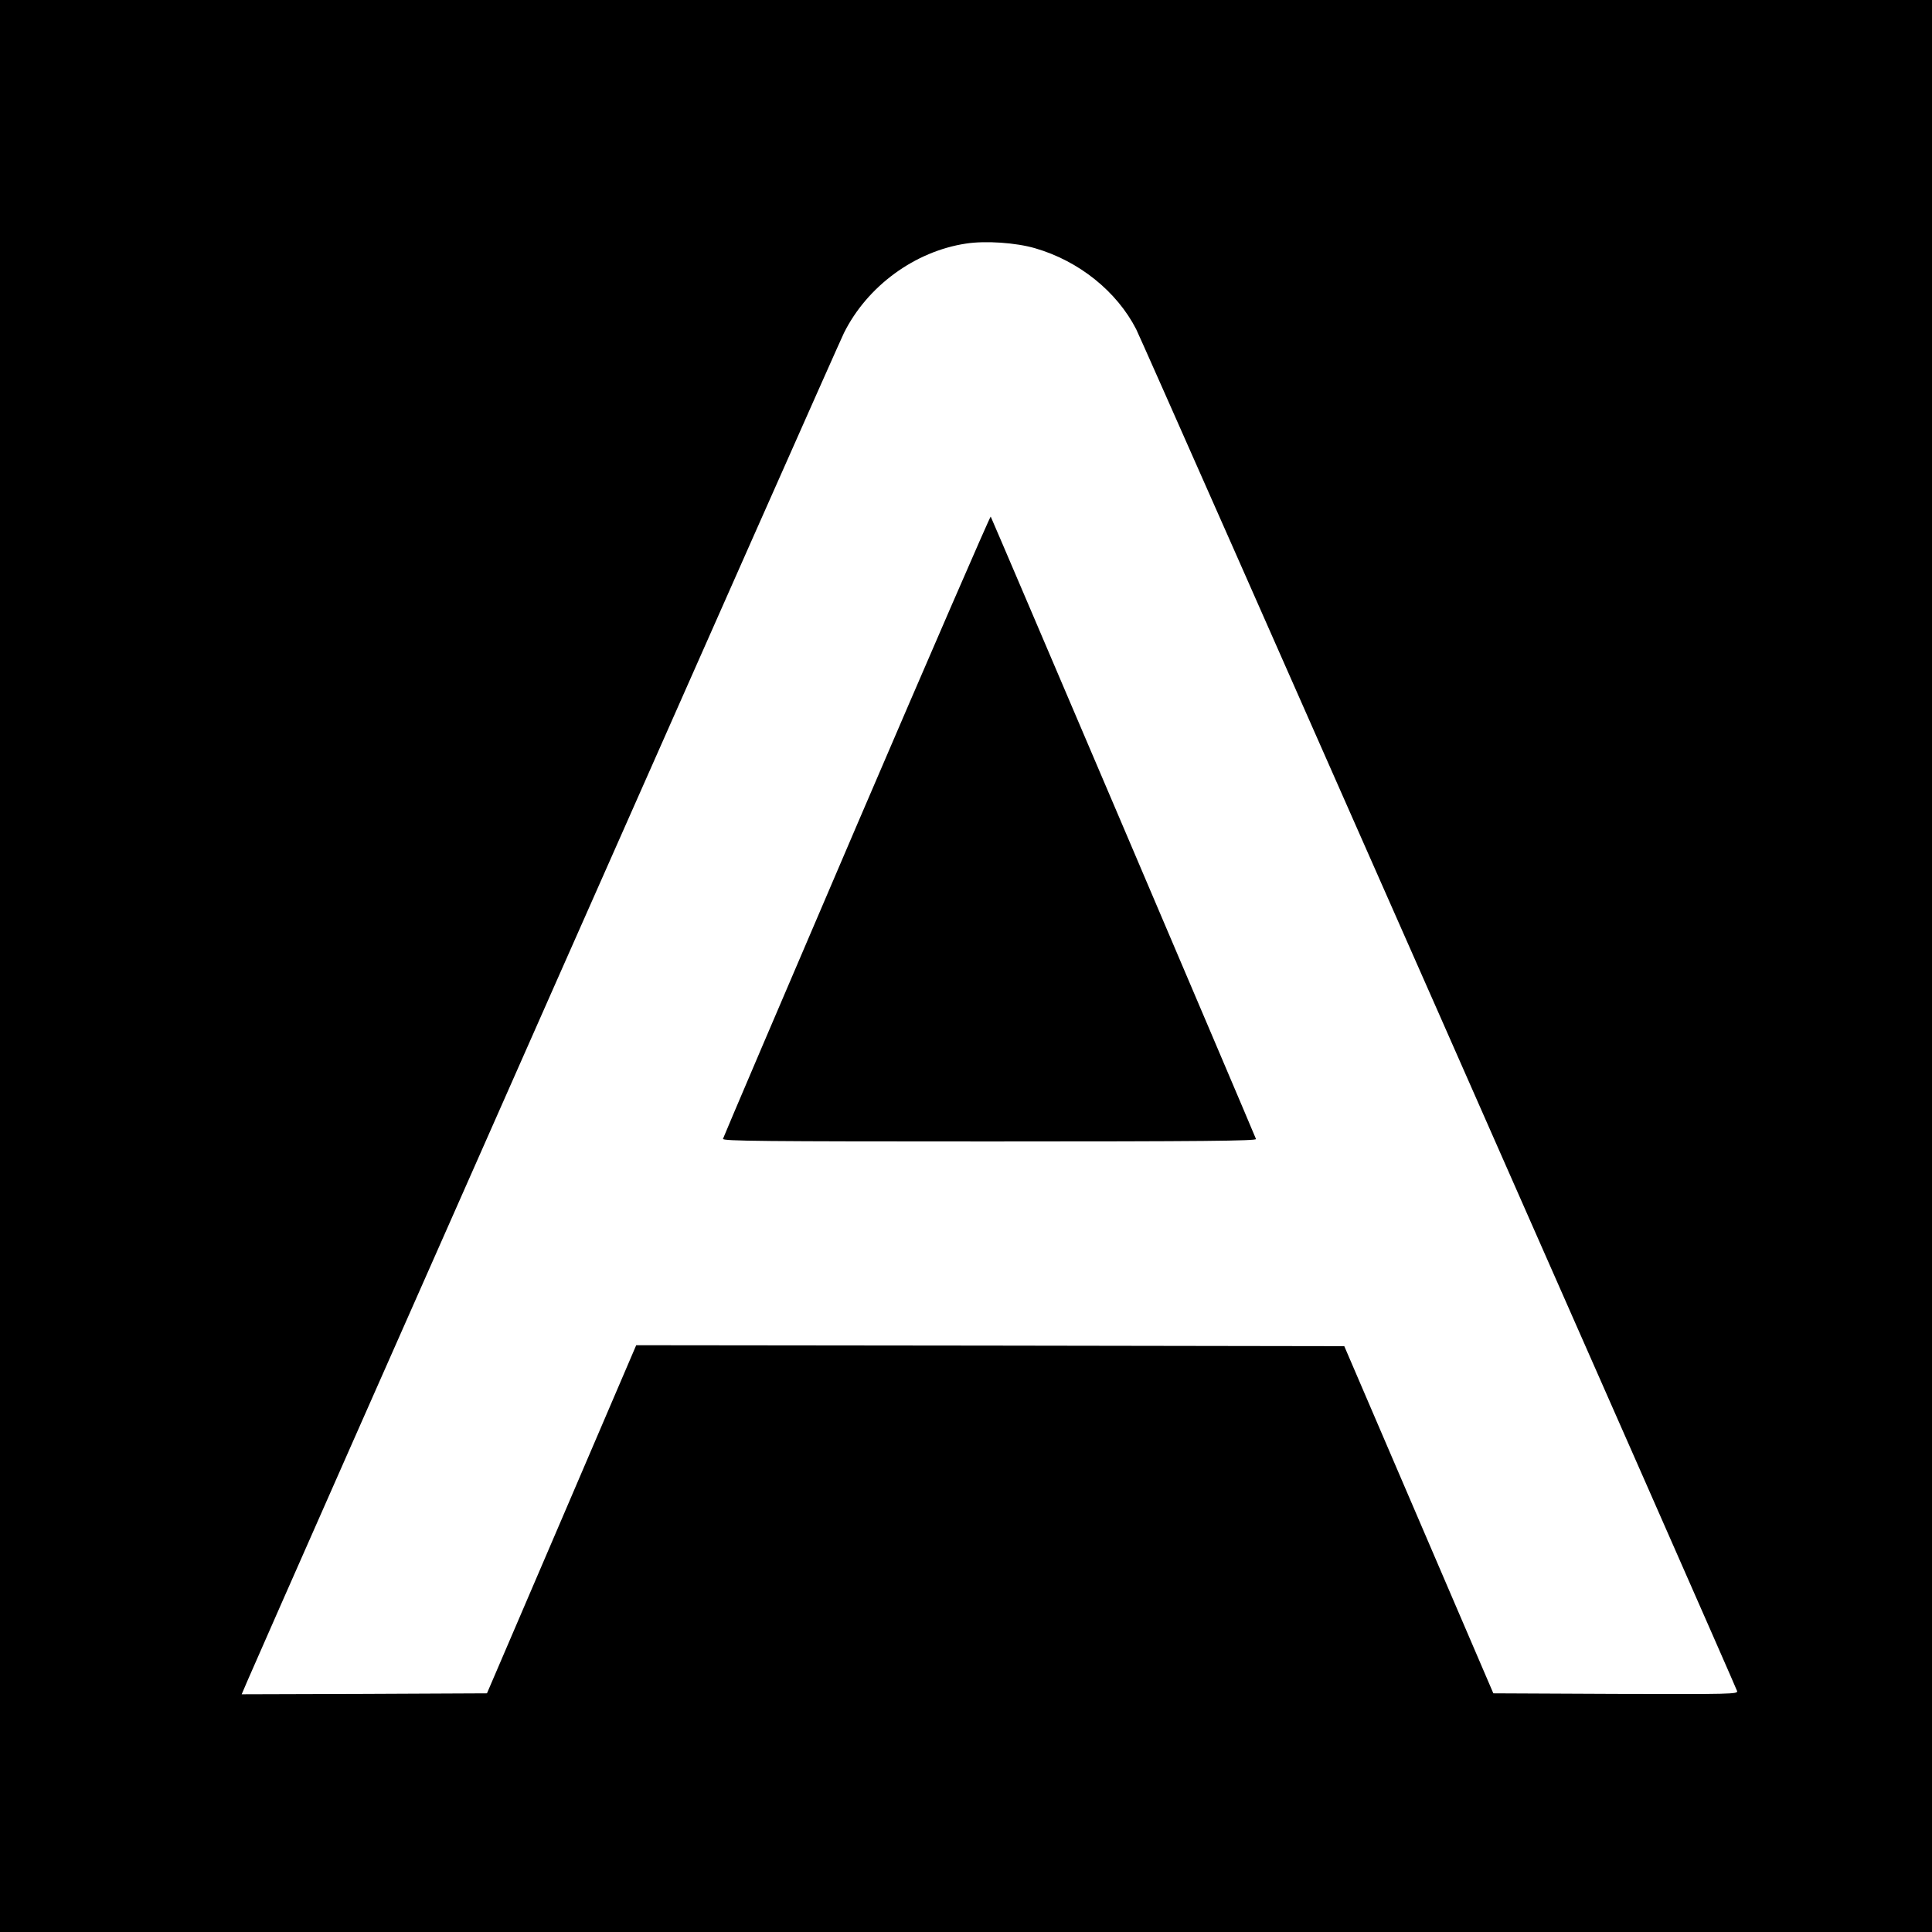 <?xml version="1.0" standalone="no"?>
<!DOCTYPE svg PUBLIC "-//W3C//DTD SVG 20010904//EN"
 "http://www.w3.org/TR/2001/REC-SVG-20010904/DTD/svg10.dtd">
<svg version="1.0" xmlns="http://www.w3.org/2000/svg"
 width="1024pt" height="1024pt" viewBox="0 0 1024 1024"
 preserveAspectRatio="xMidYMid meet">
<g transform="translate(0,1024) scale(0.1,-0.1)"
fill="#000000" stroke="none">
<path d="M0 5120 l0 -5120 5120 0 5120 0 0 5120 0 5120 -5120 0 -5120 0 0
-5120z m5487 3804 c231 -67 432 -228 535 -429 33 -63 3176 -7187 3185 -7218 5
-16 -29 -17 -643 -15 l-649 3 -395 920 -395 920 -1876 3 -1877 2 -395 -922
-396 -923 -650 -3 -650 -2 33 77 c145 336 3127 7076 3159 7138 124 249 376
433 647 474 103 16 265 5 367 -25z"/>
<path d="M4540 5863 c-388 -905 -706 -1651 -708 -1659 -3 -12 207 -14 1413
-14 1130 0 1416 3 1412 13 -32 80 -1402 3294 -1406 3299 -3 3 -323 -734 -711
-1639z"/>
</g>
</svg>
